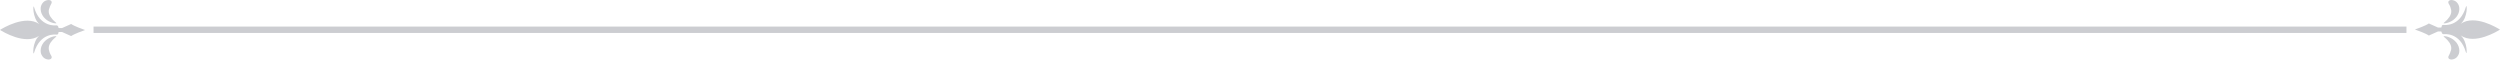 <svg xmlns="http://www.w3.org/2000/svg" width="588" height="14" viewBox="0 0 588 14" fill="none"><g clip-path="url(#clip0_7046_1730)"><path fill-rule="evenodd" clip-rule="evenodd" d="M587.99 6.969C587.421 7.322 582.093 10.627 578.746 8.336C580.442 9.783 580.262 13.363 579.979 12.284C578.591 7.454 574.761 8.042 574.761 8.042C574.478 8.042 574.272 7.821 574.272 7.576L574.272 7.552C574.272 7.478 574.195 7.405 574.118 7.405L573.398 7.405C573.398 7.405 573.373 7.429 573.347 7.429L571.265 8.361C570.545 7.846 568.488 7.11 568.051 6.963C568.026 6.963 568.026 6.914 568.051 6.914C568.488 6.767 570.545 6.031 571.265 5.517L573.347 6.448C573.347 6.473 573.373 6.473 573.398 6.473L574.118 6.473C574.195 6.473 574.272 6.399 574.272 6.326L574.272 6.228C574.272 6.031 574.427 5.86 574.658 5.86L574.761 5.86C574.761 5.86 578.566 6.448 579.979 1.618C580.288 0.588 580.468 4.144 578.771 5.59C582.093 3.299 587.421 6.604 587.99 6.957L588 6.963L587.99 6.969ZM575.841 0.49C575.841 0.368 575.918 0.245 576.047 0.147C576.201 0.049 576.407 -0.025 576.689 -0C576.972 0.024 577.332 0.147 577.641 0.368C577.949 0.613 578.206 0.981 578.335 1.373C578.412 1.569 578.437 1.839 578.437 2.133C578.437 2.427 578.36 2.77 578.258 3.089C578.129 3.408 577.949 3.727 577.743 3.996C577.512 4.266 577.255 4.511 576.998 4.707C576.715 4.904 576.458 5.051 576.175 5.173L575.79 5.32C575.716 5.334 575.65 5.357 575.588 5.378C575.543 5.393 575.499 5.408 575.455 5.418C575.353 5.443 575.25 5.467 575.173 5.467C575.134 5.467 575.096 5.474 575.057 5.48L575.057 5.48C575.018 5.486 574.98 5.492 574.941 5.492C574.813 5.492 574.736 5.492 574.736 5.443C574.736 5.418 574.761 5.369 574.864 5.296C574.967 5.222 575.096 5.1 575.224 4.977L575.224 4.977L575.224 4.977L575.455 4.756C575.533 4.683 575.61 4.609 575.687 4.511C575.841 4.34 575.995 4.143 576.124 3.947C576.252 3.751 576.355 3.531 576.432 3.31C576.509 3.089 576.535 2.893 576.535 2.697C576.535 2.525 576.535 2.354 576.484 2.231C576.484 2.221 576.479 2.211 576.474 2.199C576.467 2.182 576.458 2.162 576.458 2.133C576.458 2.108 576.458 2.084 576.432 2.059C576.432 2.047 576.426 2.035 576.42 2.023C576.413 2.01 576.407 1.998 576.407 1.986C576.432 1.986 576.432 1.961 576.407 1.937C576.365 1.838 576.34 1.739 576.319 1.653C576.314 1.632 576.309 1.612 576.304 1.594C576.278 1.495 576.227 1.373 576.15 1.25C576.119 1.192 576.084 1.133 576.049 1.074L576.049 1.074C575.936 0.887 575.822 0.696 575.841 0.49ZM575.841 13.511C575.841 13.633 575.918 13.756 576.047 13.854C576.201 13.952 576.407 14.025 576.689 14.001C576.972 13.976 577.332 13.854 577.641 13.633C577.949 13.388 578.206 13.02 578.335 12.628C578.412 12.432 578.437 12.162 578.437 11.868C578.437 11.574 578.36 11.23 578.258 10.912C578.129 10.593 577.949 10.274 577.743 10.004C577.512 9.735 577.255 9.49 576.998 9.293C576.715 9.097 576.458 8.95 576.175 8.828L575.79 8.68C575.716 8.666 575.65 8.644 575.588 8.623C575.543 8.608 575.499 8.593 575.455 8.582L575.455 8.582L575.455 8.582C575.353 8.558 575.25 8.533 575.173 8.533C575.134 8.533 575.096 8.527 575.057 8.521C575.018 8.515 574.98 8.509 574.941 8.509C574.813 8.509 574.736 8.509 574.736 8.558C574.736 8.582 574.761 8.631 574.864 8.705C574.967 8.778 575.096 8.901 575.224 9.024L575.455 9.244C575.533 9.318 575.61 9.391 575.687 9.49C575.841 9.661 575.995 9.857 576.124 10.053C576.252 10.25 576.355 10.47 576.432 10.691C576.509 10.912 576.535 11.108 576.535 11.304C576.535 11.476 576.535 11.647 576.484 11.77C576.484 11.78 576.479 11.79 576.474 11.802C576.467 11.819 576.458 11.839 576.458 11.868C576.458 11.892 576.458 11.917 576.432 11.941C576.432 11.954 576.426 11.966 576.42 11.978C576.413 11.99 576.407 12.003 576.407 12.015C576.407 12.027 576.4 12.033 576.394 12.039C576.387 12.046 576.381 12.052 576.381 12.064C576.339 12.163 576.315 12.262 576.293 12.348C576.288 12.368 576.283 12.388 576.278 12.407C576.252 12.505 576.201 12.628 576.124 12.751C576.093 12.823 576.054 12.896 576.014 12.969C575.92 13.143 575.823 13.321 575.841 13.511Z" fill="#CCCDD1"></path></g><path d="M22 7H566" stroke="#CCCDD1" stroke-width="1.5"></path><g clip-path="url(#clip1_7046_1730)"><path fill-rule="evenodd" clip-rule="evenodd" d="M0.01 7.031C0.579 6.679 5.907 3.374 9.255 5.665C7.558 4.218 7.738 0.638 8.021 1.717C9.409 6.547 13.239 5.959 13.239 5.959C13.522 5.959 13.727 6.179 13.727 6.425L13.727 6.449C13.727 6.523 13.805 6.596 13.882 6.596L14.601 6.596C14.601 6.596 14.627 6.572 14.653 6.572L16.735 5.64C17.455 6.155 19.512 6.89 19.949 7.038C19.974 7.038 19.974 7.087 19.949 7.087C19.512 7.234 17.455 7.969 16.735 8.484L14.653 7.552C14.653 7.528 14.627 7.528 14.601 7.528L13.882 7.528C13.805 7.528 13.727 7.601 13.727 7.675L13.727 7.773C13.727 7.969 13.573 8.141 13.342 8.141L13.239 8.141C13.239 8.141 9.434 7.552 8.021 12.383C7.712 13.412 7.532 9.857 9.229 8.411C5.907 10.701 0.579 7.397 0.01 7.044L-3.04583e-07 7.038L0.01 7.031ZM12.159 13.511C12.159 13.633 12.082 13.756 11.953 13.854C11.799 13.952 11.593 14.025 11.311 14.001C11.028 13.976 10.668 13.854 10.359 13.633C10.051 13.388 9.794 13.02 9.665 12.628C9.588 12.432 9.562 12.162 9.562 11.868C9.562 11.573 9.64 11.23 9.742 10.912C9.871 10.593 10.051 10.274 10.257 10.004C10.488 9.735 10.745 9.489 11.002 9.293C11.285 9.097 11.542 8.95 11.825 8.827L12.21 8.68C12.284 8.666 12.35 8.644 12.412 8.623C12.457 8.608 12.501 8.593 12.544 8.582C12.647 8.558 12.75 8.533 12.827 8.533C12.866 8.533 12.904 8.527 12.943 8.521L12.943 8.521C12.982 8.515 13.02 8.509 13.059 8.509C13.187 8.509 13.264 8.509 13.264 8.558C13.264 8.582 13.239 8.631 13.136 8.705C13.033 8.778 12.904 8.901 12.776 9.024L12.776 9.024L12.776 9.024L12.544 9.244C12.467 9.318 12.39 9.391 12.313 9.489C12.159 9.661 12.005 9.857 11.876 10.053C11.748 10.249 11.645 10.47 11.568 10.691C11.491 10.912 11.465 11.108 11.465 11.304C11.465 11.476 11.465 11.647 11.516 11.77C11.516 11.78 11.521 11.79 11.526 11.802C11.533 11.819 11.542 11.839 11.542 11.868C11.542 11.892 11.542 11.917 11.568 11.941C11.568 11.954 11.574 11.966 11.581 11.978C11.587 11.99 11.593 12.003 11.593 12.015C11.568 12.015 11.568 12.039 11.593 12.064C11.635 12.163 11.66 12.262 11.681 12.348C11.686 12.368 11.691 12.388 11.696 12.407C11.722 12.505 11.773 12.628 11.85 12.75C11.881 12.809 11.916 12.867 11.951 12.926L11.951 12.926C12.064 13.114 12.178 13.305 12.159 13.511ZM12.159 0.49C12.159 0.368 12.082 0.245 11.953 0.147C11.799 0.049 11.593 -0.025 11.311 -0C11.028 0.024 10.668 0.147 10.359 0.368C10.051 0.613 9.794 0.981 9.665 1.373C9.588 1.569 9.562 1.839 9.562 2.133C9.562 2.427 9.64 2.77 9.742 3.089C9.871 3.408 10.051 3.727 10.257 3.996C10.488 4.266 10.745 4.511 11.002 4.707C11.285 4.904 11.542 5.051 11.825 5.173L12.21 5.32C12.284 5.334 12.35 5.357 12.412 5.378C12.457 5.393 12.501 5.408 12.544 5.418L12.544 5.418L12.544 5.418C12.647 5.443 12.75 5.467 12.827 5.467C12.866 5.467 12.904 5.474 12.943 5.48C12.982 5.486 13.02 5.492 13.059 5.492C13.187 5.492 13.264 5.492 13.264 5.443C13.264 5.418 13.239 5.369 13.136 5.296C13.033 5.222 12.904 5.1 12.776 4.977L12.544 4.756C12.467 4.683 12.39 4.609 12.313 4.511C12.159 4.34 12.005 4.143 11.876 3.947C11.748 3.751 11.645 3.53 11.568 3.31C11.491 3.089 11.465 2.893 11.465 2.697C11.465 2.525 11.465 2.354 11.516 2.231C11.516 2.221 11.521 2.211 11.526 2.199C11.533 2.182 11.542 2.162 11.542 2.133C11.542 2.108 11.542 2.084 11.568 2.059C11.568 2.047 11.574 2.035 11.581 2.023C11.587 2.01 11.593 1.998 11.593 1.986C11.593 1.974 11.6 1.967 11.606 1.961C11.613 1.955 11.619 1.949 11.619 1.937C11.661 1.838 11.685 1.739 11.707 1.653C11.712 1.632 11.717 1.612 11.722 1.594C11.748 1.495 11.799 1.373 11.876 1.25C11.906 1.178 11.946 1.105 11.986 1.032C12.08 0.858 12.177 0.68 12.159 0.49Z" fill="#CCCDD1"></path></g><defs><clipPath id="clip0_7046_1730"><rect width="14" height="20" fill="white" transform="translate(588) rotate(90)"></rect></clipPath><clipPath id="clip1_7046_1730"><rect width="14" height="20" fill="white" transform="translate(0 14.001) rotate(-90)"></rect></clipPath></defs></svg>